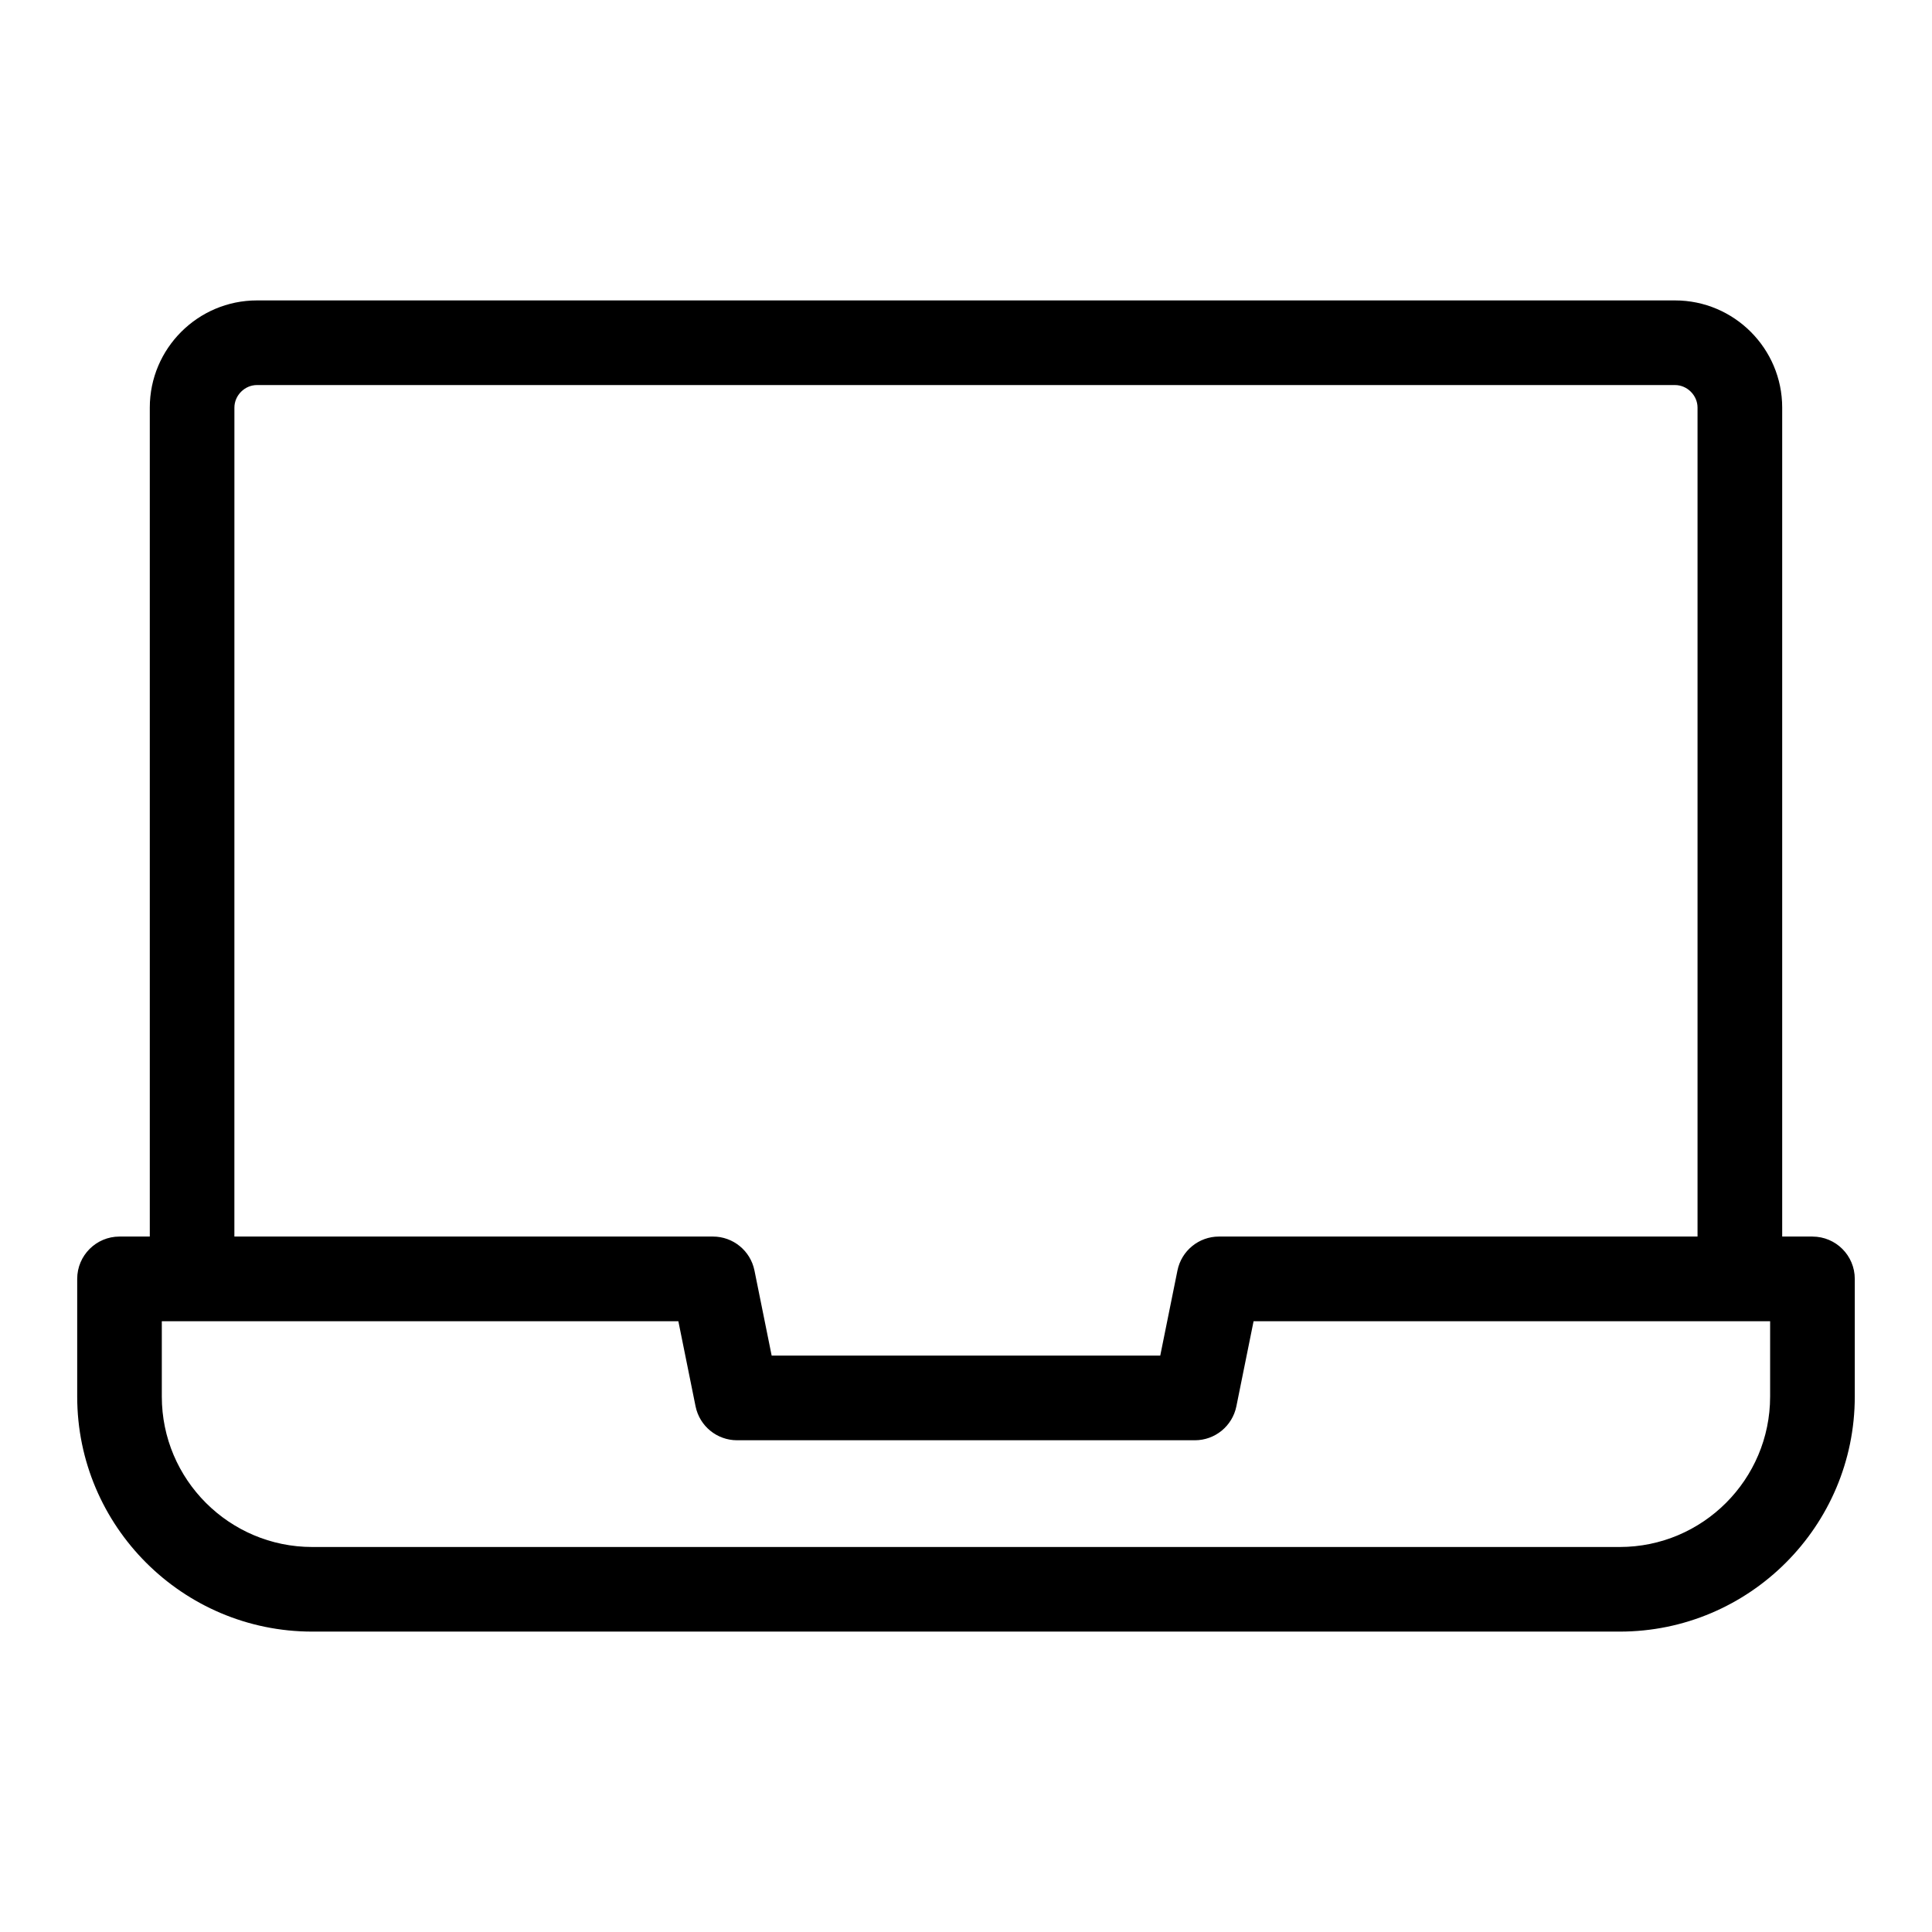 <?xml version="1.0" encoding="UTF-8"?>
<!-- Uploaded to: SVG Find, www.svgrepo.com, Generator: SVG Find Mixer Tools -->
<svg fill="#000000" width="800px" height="800px" version="1.1" viewBox="144 144 512 512" xmlns="http://www.w3.org/2000/svg">
 <path d="m624.32 471.7h-8.02v-219.68c0-15.664-12.742-28.406-28.406-28.406h-375.79c-15.664 0-28.406 12.742-28.406 28.406v219.68h-8.023c-6.191 0-11.215 5.023-11.215 11.215v31.188c0 34.348 27.941 62.289 62.289 62.289h346.5c34.348 0 62.289-27.941 62.289-62.289v-31.188c0-6.188-5.019-11.211-11.219-11.211zm-418.2-219.68c0-3.238 2.734-5.977 5.977-5.977h375.79c3.238 0 5.977 2.734 5.977 5.977v219.68h-126.83c-5.336 0-9.934 3.762-10.996 8.996l-4.559 22.551h-102.98l-4.559-22.551c-1.059-5.231-5.656-8.996-10.996-8.996h-126.83zm406.98 262.09c0 21.98-17.879 39.859-39.859 39.859h-346.5c-21.98 0-39.859-17.879-39.859-39.859v-19.973h136.89l4.559 22.551c1.059 5.231 5.656 8.996 10.996 8.996h121.33c5.336 0 9.934-3.762 10.996-8.996l4.559-22.551h136.89v19.973z"/>
</svg>